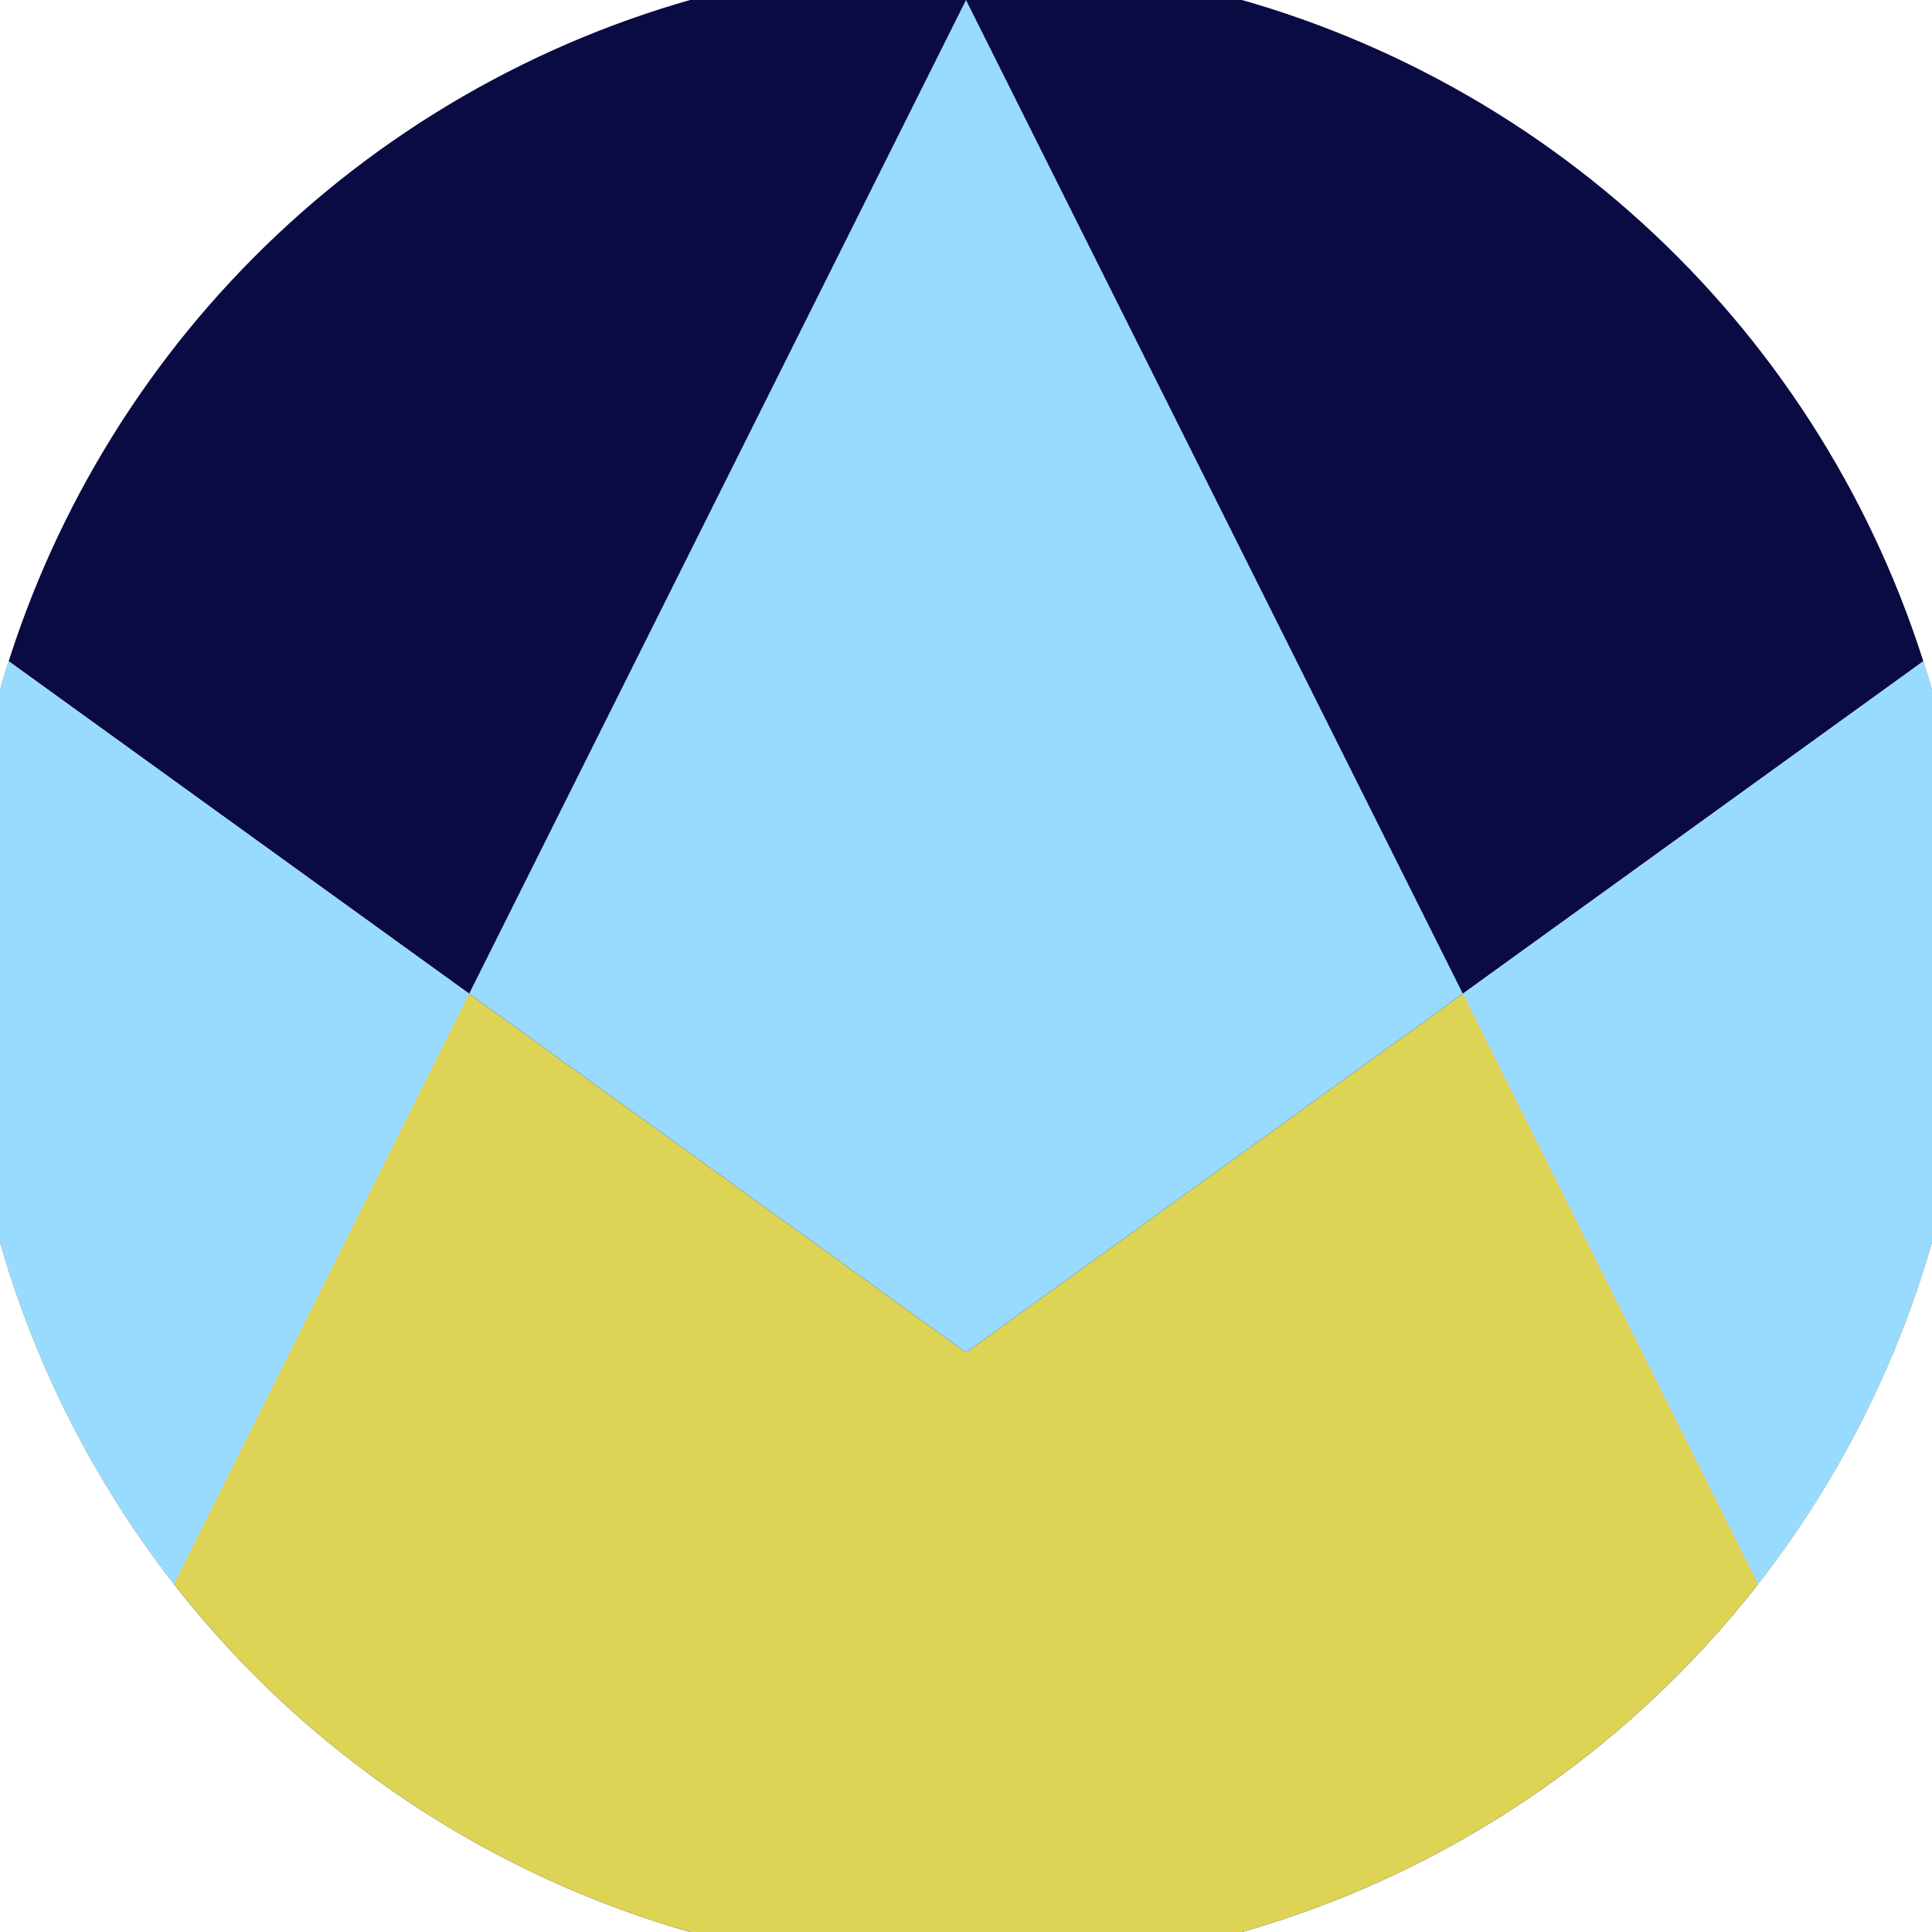 <svg xmlns="http://www.w3.org/2000/svg" width="128" height="128" viewBox="0 0 100 100" shape-rendering="geometricPrecision">
                            <defs>
                                <clipPath id="clip">
                                    <circle cx="50" cy="50" r="52" />
                                    <!--<rect x="0" y="0" width="100" height="100"/>-->
                                </clipPath>
                            </defs>
                            <g transform="rotate(0 50 50)">
                            <rect x="0" y="0" width="100" height="100" fill="#0b0b43" clip-path="url(#clip)"/><path d="M 0 33.9 L 50 70 L 100 33.9 V 100 H 0 Z" fill="#ddd355" clip-path="url(#clip)"/><path d="M 50 0 L 100 100 H 100 V 33.9 L 50 70 L 0 33.9 V 100 H 0 Z" fill="#99dbff" clip-path="url(#clip)"/></g></svg>